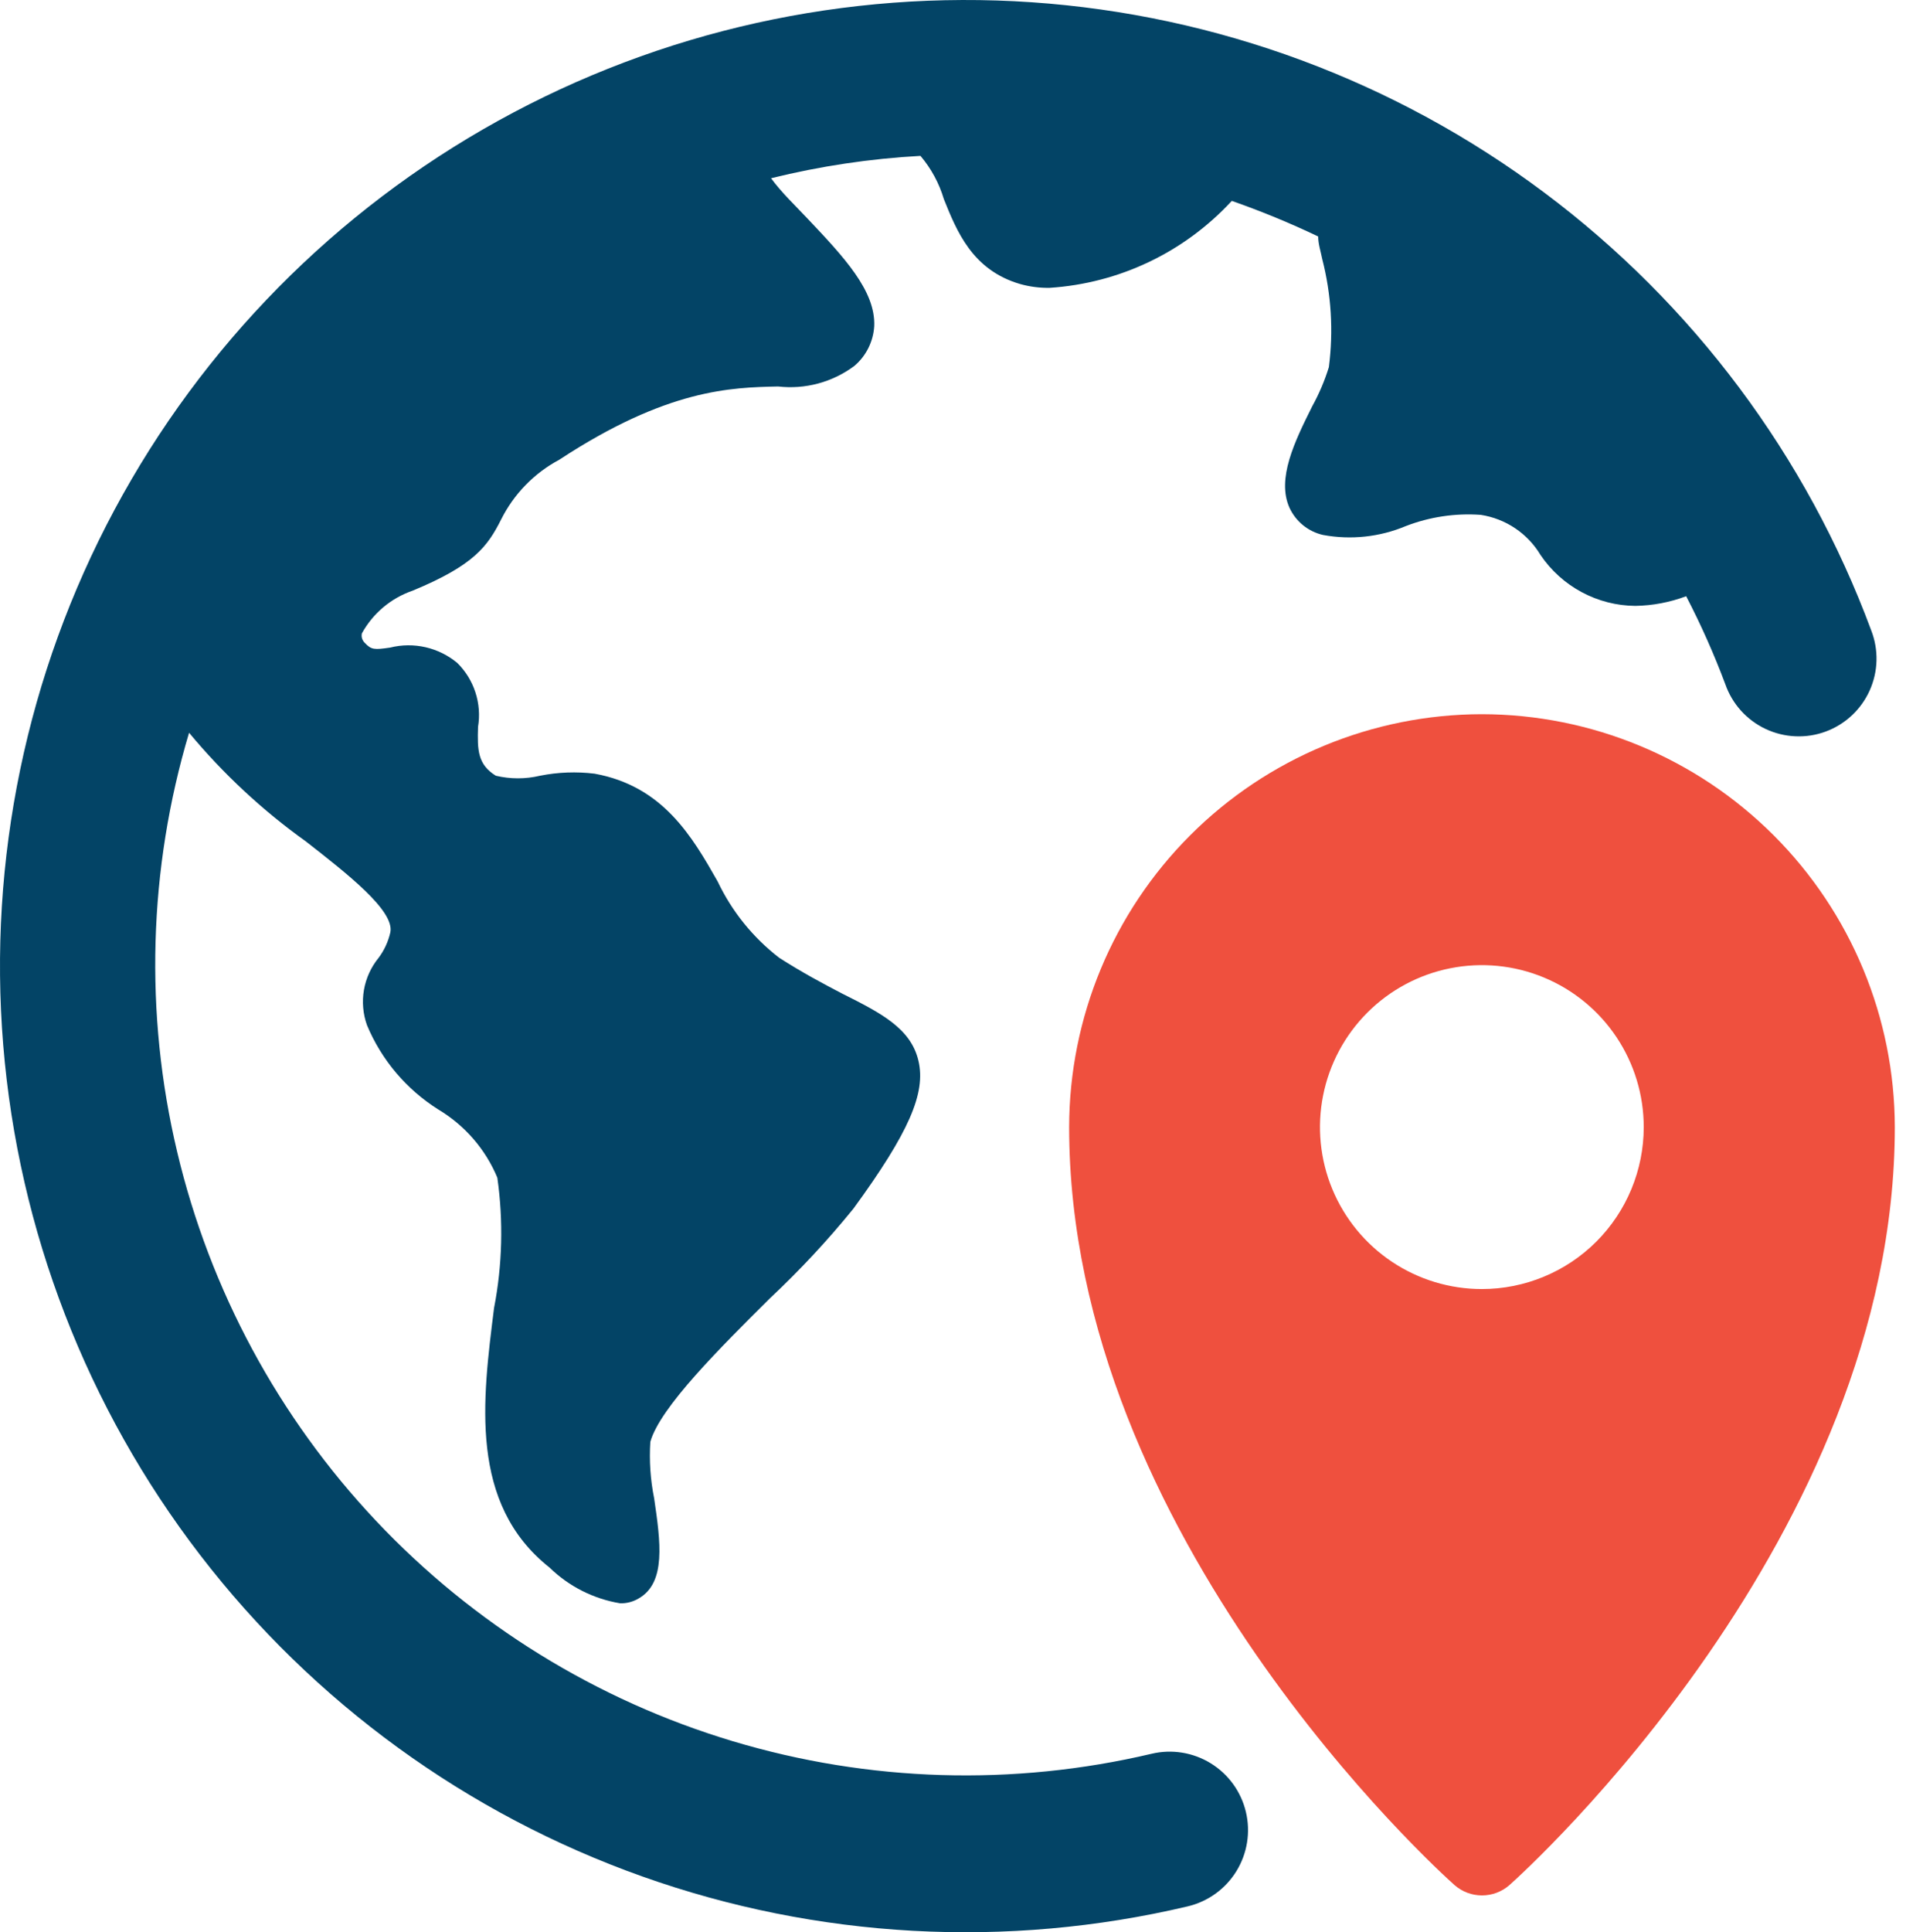 <svg width="75" height="76" viewBox="0 0 75 76" fill="none" xmlns="http://www.w3.org/2000/svg">
<path d="M45.31 68.981C39.868 70.263 34.183 70.092 28.828 68.484C23.472 66.876 18.634 63.887 14.797 59.819C10.961 55.751 8.262 50.745 6.971 45.305C5.679 39.864 5.841 34.179 7.44 28.821C8.781 30.435 10.324 31.87 12.03 33.091C13.67 34.371 15.53 35.821 15.36 36.671C15.278 37.033 15.122 37.374 14.9 37.671C14.601 38.036 14.402 38.471 14.321 38.936C14.241 39.4 14.282 39.877 14.44 40.321C15.012 41.691 15.994 42.851 17.25 43.641C18.291 44.263 19.104 45.203 19.57 46.321C19.812 48.026 19.768 49.76 19.44 51.451C18.99 55.051 18.44 59.141 21.63 61.661C22.389 62.399 23.356 62.888 24.4 63.061C24.657 63.069 24.91 63.003 25.13 62.871C26.22 62.251 25.99 60.641 25.74 58.931C25.593 58.201 25.543 57.455 25.59 56.711C25.97 55.351 28.37 52.981 30.29 51.071C31.465 49.97 32.565 48.791 33.58 47.541C35.77 44.541 36.44 42.991 36.14 41.721C35.84 40.451 34.68 39.851 33.14 39.081C32.41 38.701 31.58 38.261 30.66 37.671C29.629 36.876 28.799 35.848 28.24 34.671C27.24 32.911 26.09 30.921 23.4 30.431C22.684 30.343 21.958 30.37 21.25 30.511C20.678 30.647 20.082 30.647 19.51 30.511C18.8 30.071 18.78 29.511 18.81 28.591C18.886 28.136 18.85 27.67 18.707 27.231C18.565 26.793 18.319 26.395 17.99 26.071C17.628 25.771 17.201 25.561 16.742 25.456C16.283 25.352 15.807 25.357 15.35 25.471C14.73 25.561 14.61 25.561 14.35 25.281C14.302 25.234 14.266 25.176 14.246 25.111C14.227 25.046 14.225 24.977 14.24 24.911C14.675 24.122 15.388 23.524 16.24 23.231C18.66 22.231 19.19 21.481 19.72 20.431C20.221 19.429 21.021 18.608 22.01 18.081C26.26 15.291 28.78 15.241 30.62 15.201C31.687 15.324 32.76 15.034 33.62 14.391C33.849 14.197 34.035 13.959 34.169 13.691C34.303 13.422 34.382 13.13 34.4 12.831C34.46 11.441 33.21 10.111 31.76 8.581C31.28 8.071 30.76 7.581 30.34 7.011C32.269 6.534 34.237 6.24 36.22 6.131C36.641 6.628 36.955 7.207 37.14 7.831C37.64 9.071 38.25 10.621 40.14 11.171C40.521 11.279 40.915 11.329 41.31 11.321C44.047 11.142 46.611 9.918 48.47 7.901C49.628 8.306 50.763 8.773 51.87 9.301C51.87 9.591 51.97 9.891 52.03 10.191C52.386 11.579 52.474 13.021 52.29 14.441C52.126 14.972 51.908 15.485 51.64 15.971C50.94 17.371 50.23 18.831 50.74 19.971C50.864 20.239 51.047 20.475 51.276 20.66C51.505 20.846 51.773 20.976 52.06 21.041C53.158 21.244 54.291 21.123 55.32 20.691C56.259 20.329 57.267 20.179 58.27 20.251C58.754 20.326 59.216 20.506 59.622 20.779C60.028 21.052 60.369 21.411 60.62 21.831C61.034 22.442 61.589 22.943 62.239 23.291C62.889 23.64 63.613 23.825 64.35 23.831C65.034 23.819 65.71 23.691 66.35 23.451C66.932 24.573 67.447 25.728 67.89 26.911C68.024 27.295 68.233 27.648 68.505 27.951C68.777 28.253 69.107 28.498 69.474 28.671C69.842 28.844 70.241 28.943 70.647 28.96C71.053 28.978 71.459 28.915 71.84 28.774C72.221 28.633 72.571 28.418 72.868 28.14C73.165 27.863 73.404 27.529 73.571 27.158C73.737 26.787 73.829 26.387 73.839 25.981C73.849 25.574 73.778 25.17 73.63 24.791C71.087 17.93 66.617 11.95 60.757 7.568C54.898 3.186 47.898 0.589 40.598 0.089C33.298 -0.411 26.009 1.207 19.607 4.748C13.204 8.29 7.96 13.605 4.504 20.054C1.049 26.504 -0.471 33.814 0.127 41.106C0.725 48.399 3.416 55.363 7.876 61.164C12.336 66.964 18.376 71.353 25.27 73.804C32.164 76.255 39.62 76.664 46.74 74.981C47.536 74.791 48.224 74.294 48.652 73.597C49.081 72.9 49.215 72.062 49.025 71.266C48.836 70.471 48.338 69.783 47.641 69.354C46.944 68.926 46.106 68.791 45.31 68.981V68.981Z" fill="#034466"/>
<path d="M58.31 28.091C54.005 28.096 49.877 29.809 46.833 32.854C43.788 35.898 42.076 40.026 42.07 44.331C42.07 60.431 56.61 73.591 57.23 74.141C57.53 74.406 57.916 74.551 58.315 74.551C58.715 74.551 59.101 74.406 59.4 74.141C60.02 73.591 74.56 60.431 74.56 44.331C74.552 40.025 72.838 35.897 69.791 32.853C66.745 29.809 62.617 28.096 58.31 28.091V28.091ZM58.31 50.701C57.05 50.701 55.819 50.328 54.771 49.628C53.724 48.928 52.907 47.933 52.425 46.769C51.943 45.605 51.817 44.324 52.063 43.089C52.309 41.853 52.915 40.718 53.806 39.827C54.697 38.936 55.832 38.329 57.068 38.084C58.303 37.838 59.584 37.964 60.748 38.446C61.912 38.928 62.907 39.745 63.607 40.792C64.307 41.84 64.68 43.071 64.68 44.331C64.68 46.021 64.009 47.641 62.815 48.836C61.62 50.03 60 50.701 58.31 50.701V50.701Z" fill="#EF503E"/>
</svg>
